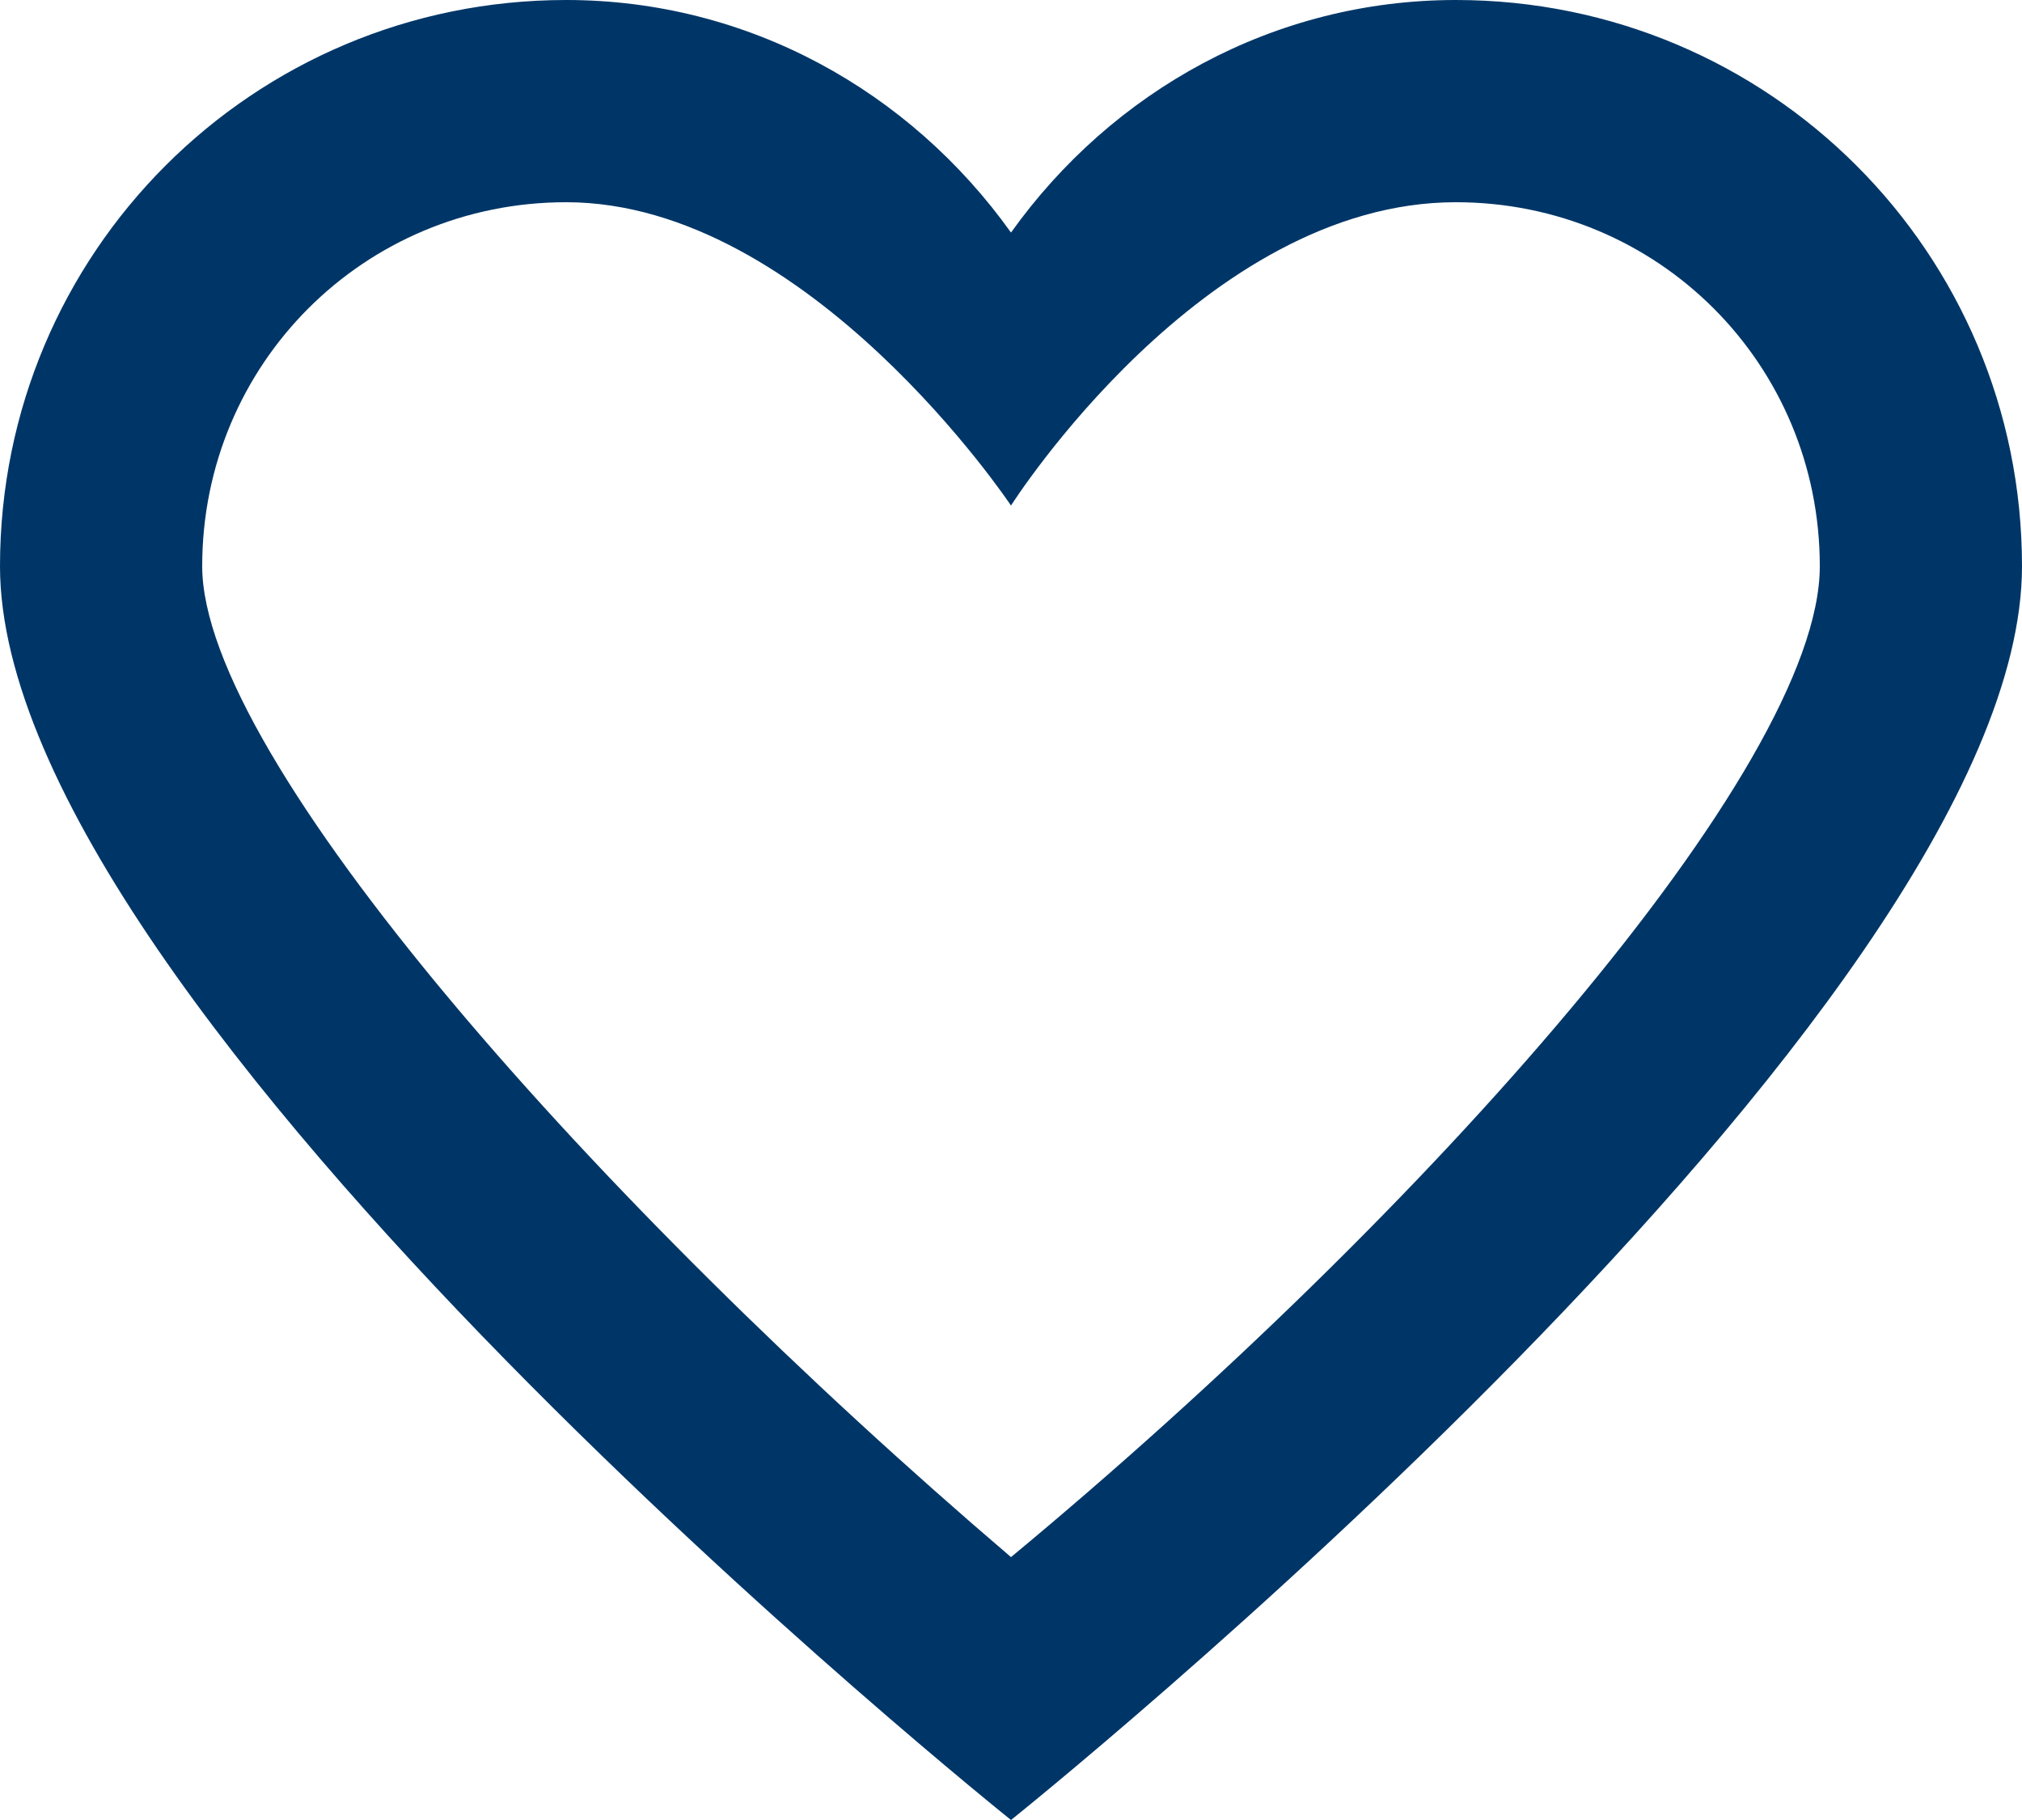 <?xml version="1.0" encoding="utf-8"?>
<!-- Generator: Adobe Illustrator 21.1.0, SVG Export Plug-In . SVG Version: 6.00 Build 0)  -->
<svg version="1.1" id="Layer_1" xmlns="http://www.w3.org/2000/svg" xmlns:xlink="http://www.w3.org/1999/xlink" x="0px" y="0px"
	 viewBox="0 0 20 18" style="enable-background:new 0 0 20 18;" xml:space="preserve">
<style type="text/css">
	.st0{fill:#003667;}
</style>
<path class="st0" d="M14.4,2c2,0,3.6,1.6,3.6,3.6s-3.9,6.4-8,9.8c-4.1-3.5-8-7.9-8-9.8C2,3.6,3.6,2,5.6,2C8,2,10,5,10,5
	S11.9,2,14.4,2 M14.4,0C12.6,0,11,0.9,10,2.3C9,0.9,7.4,0,5.6,0C2.5,0,0,2.5,0,5.6C0,10,10,18,10,18s10-8,10-12.4
	C20,2.5,17.5,0,14.4,0L14.4,0z"/>
</svg>
